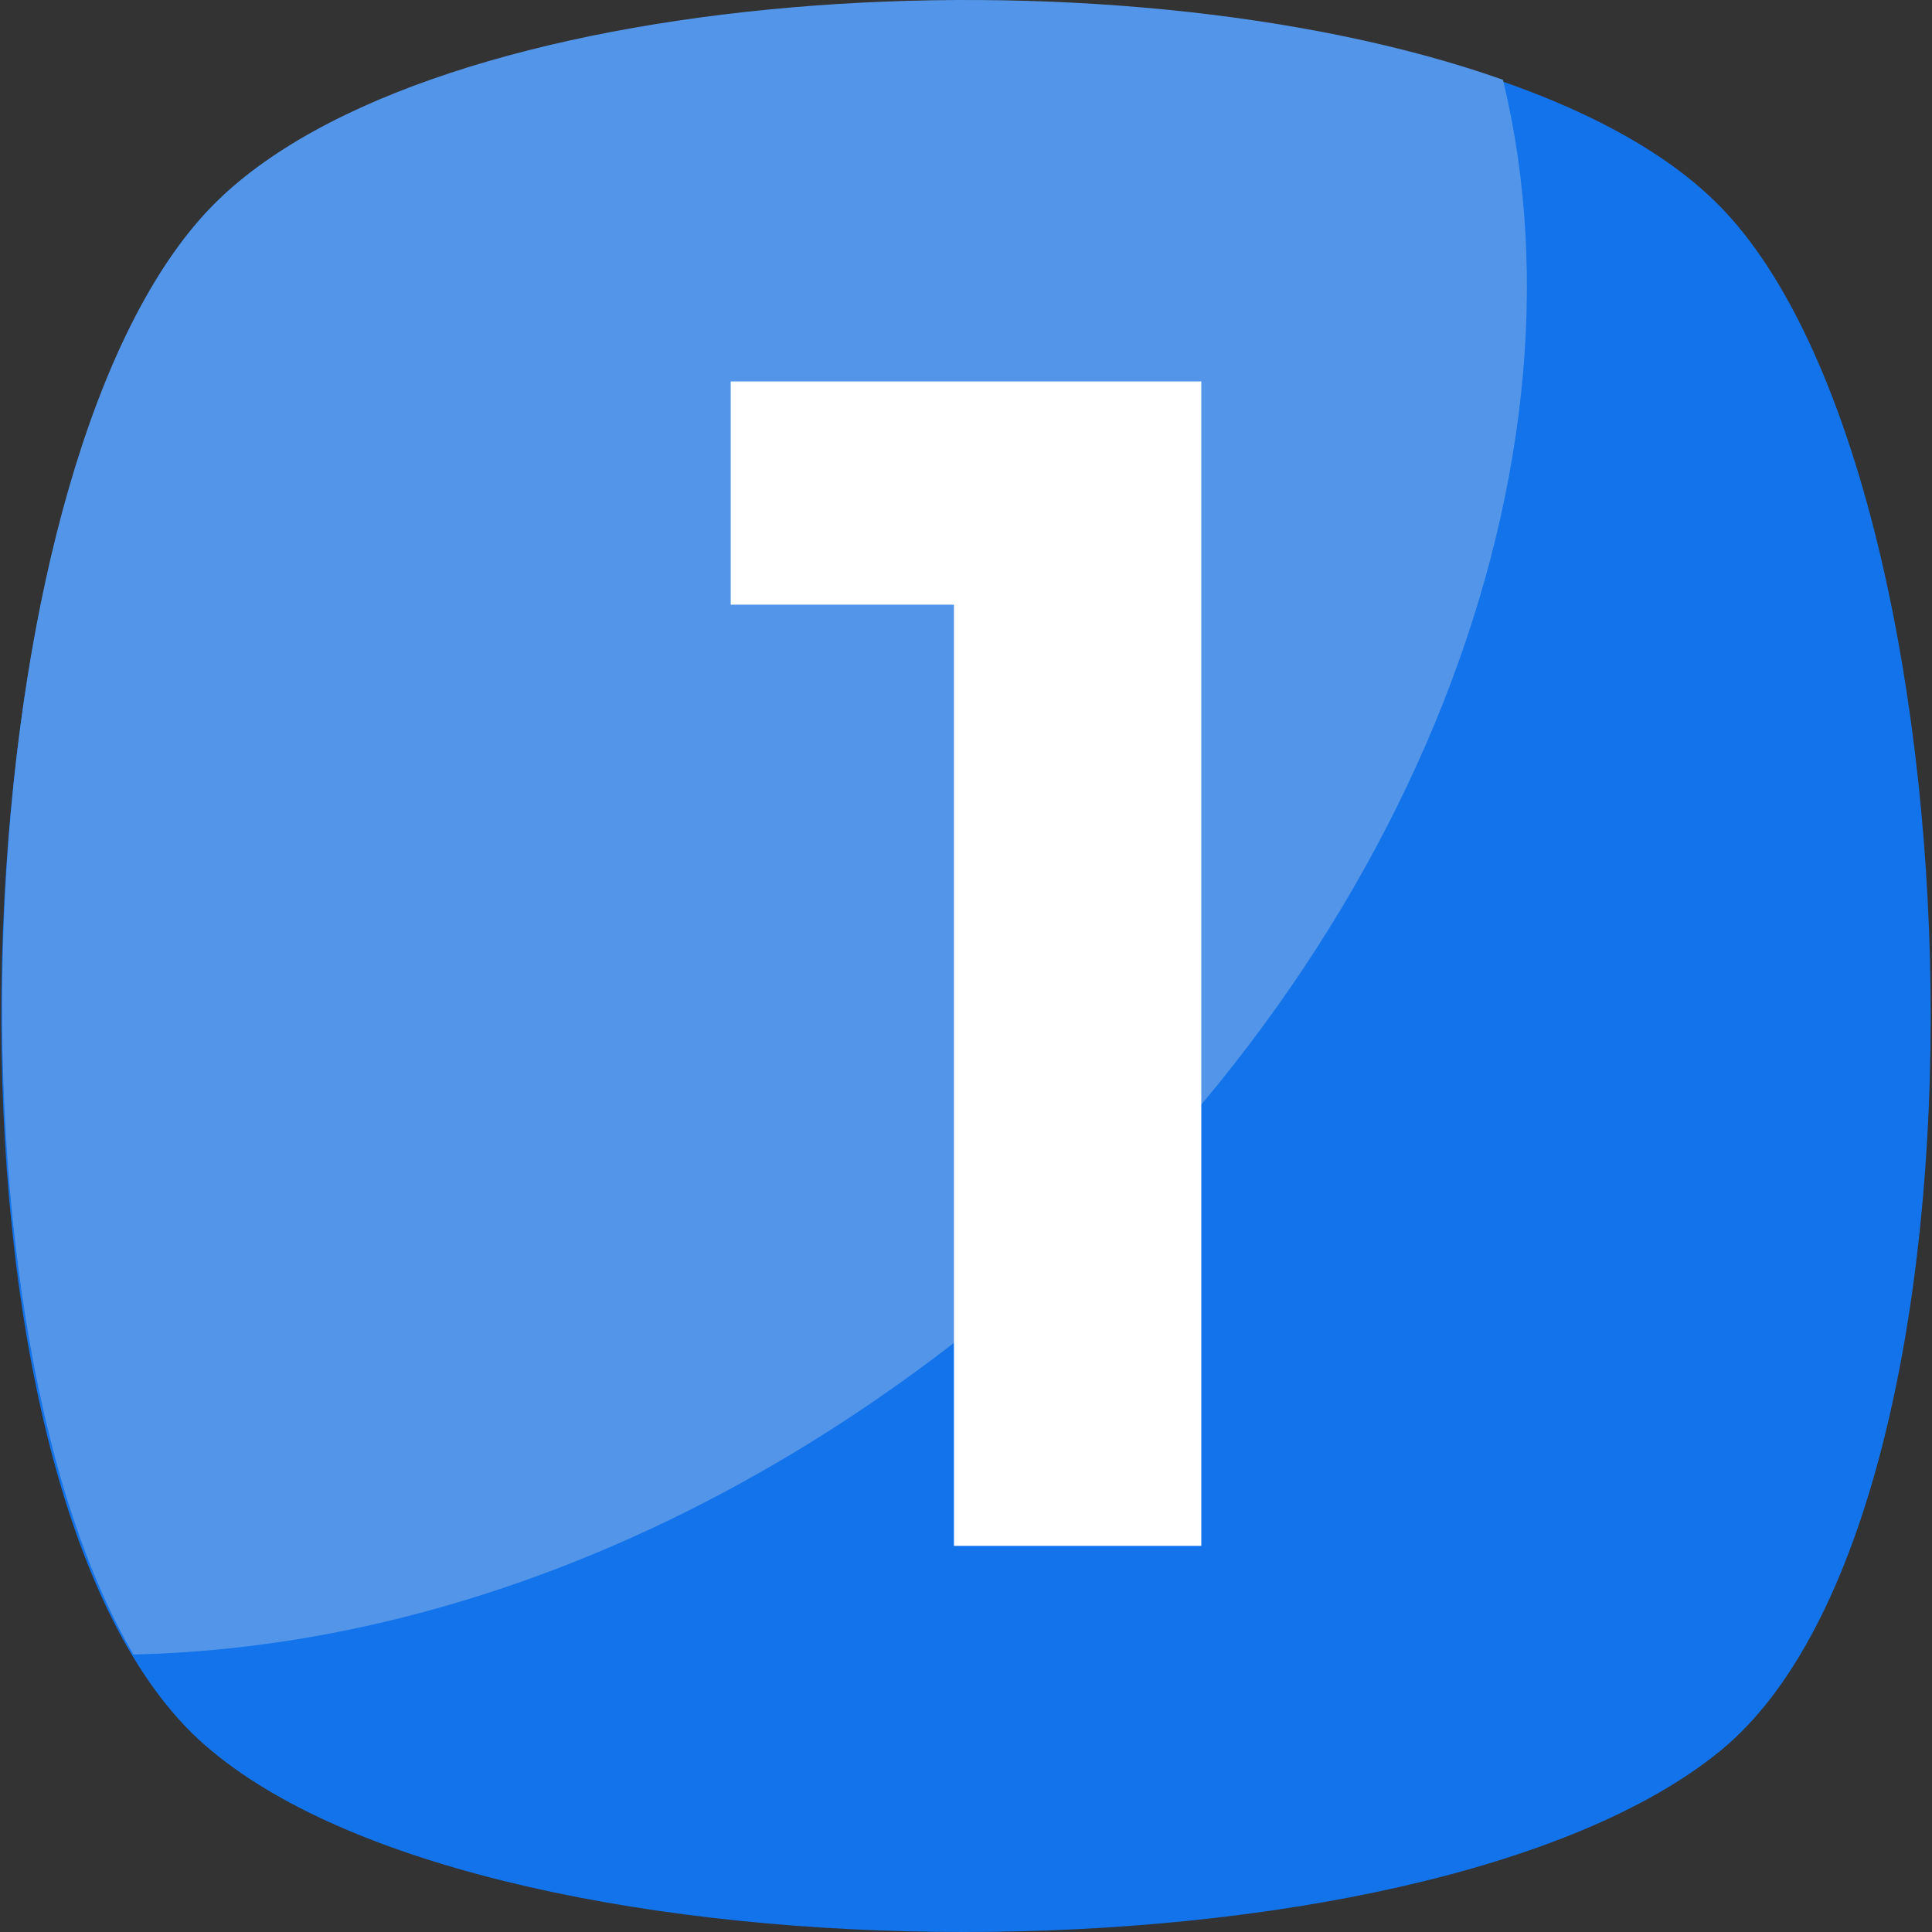 <svg xmlns="http://www.w3.org/2000/svg" viewBox="0 0 455.431 455.431" width="512" height="512"><rect x="0" y="0" width="455.431" height="455.431" fill="#333333" stroke="none"/><path d="M405.493 412.764c-69.689 56.889-287.289 56.889-355.556 0-69.689-56.889-62.578-300.089 0-364.089s292.978-64 355.556 0 69.689 307.201 0 364.089z" data-original="#5CA4DA" data-old_color="#5CA4DA" fill="#1273eb"/><path d="M229.138 313.209c-62.578 49.778-132.267 75.378-197.689 76.8-48.356-82.489-38.4-283.022 18.489-341.333 51.2-52.622 211.911-62.578 304.356-29.867 22.755 93.867-24.178 213.333-125.156 294.4z" data-original="#6DAFE0" class="active-path" data-old_color="#6DAFE0" fill="#5396e9"/><path d="M172.249 89.92h110.933v274.489h-58.311V142.542h-52.622V89.92z" data-original="#FFFFFF" fill="#fff"/></svg>